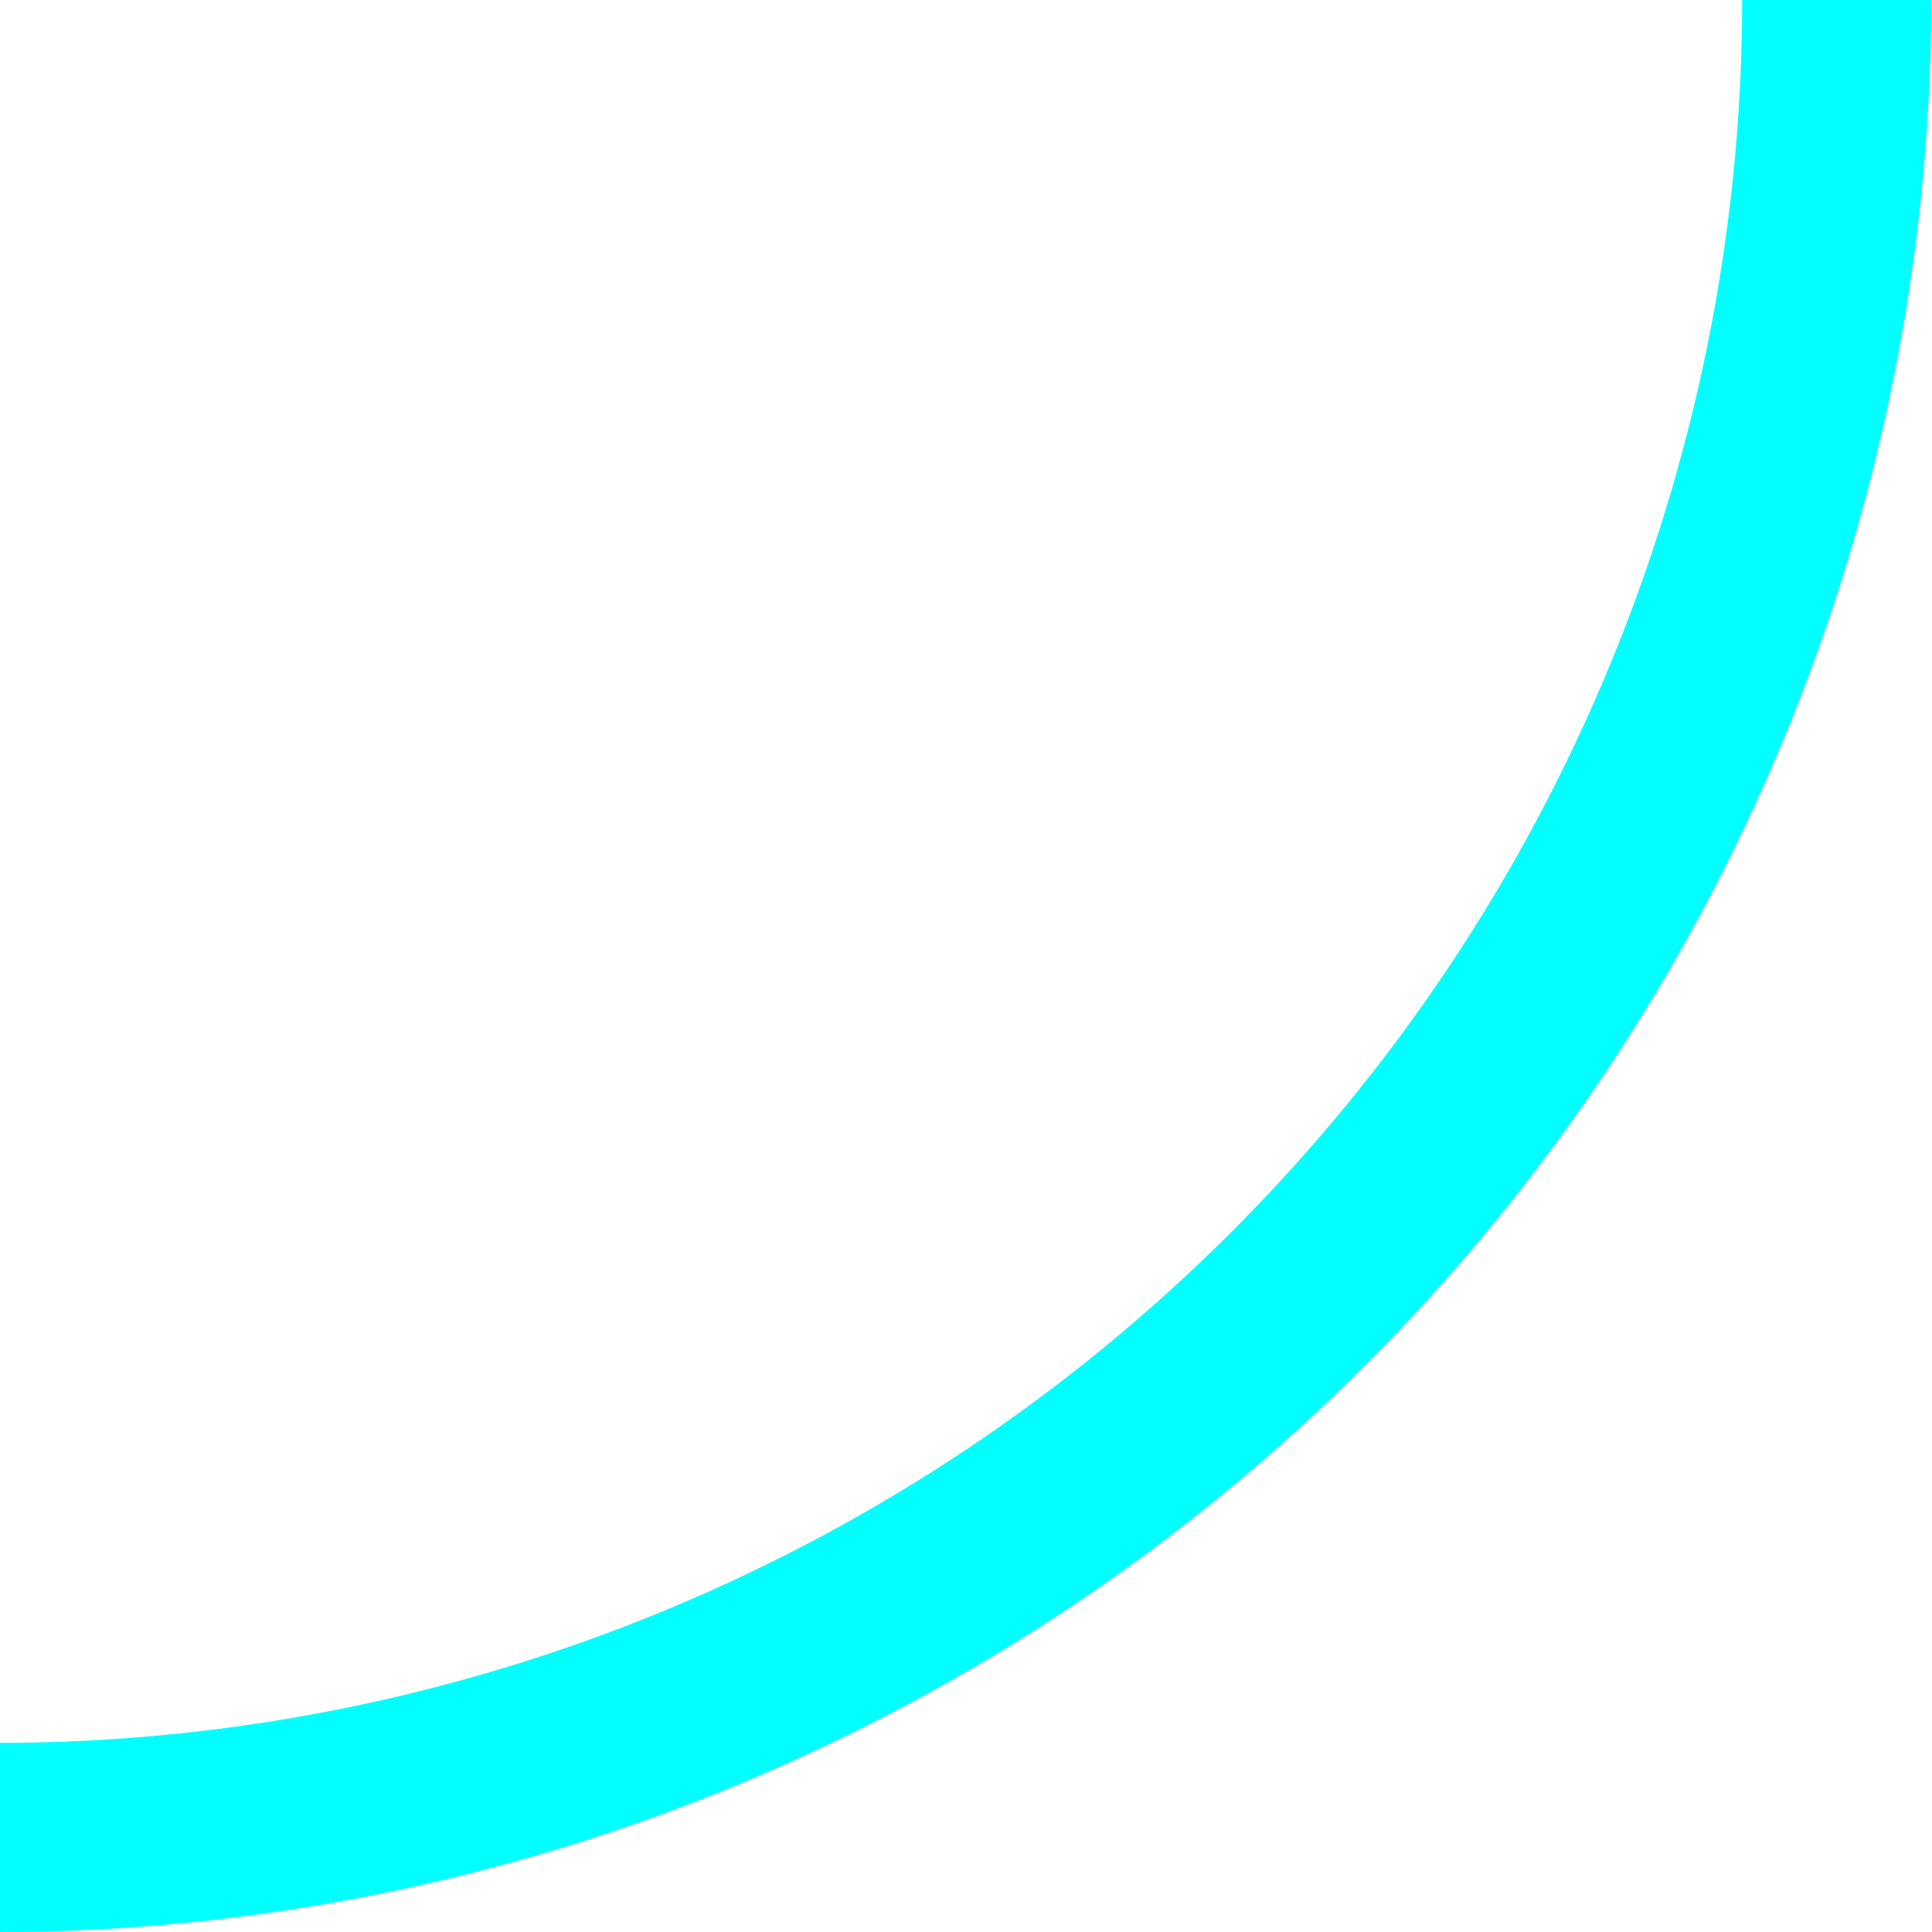 <?xml version="1.0" encoding="UTF-8"?> <svg xmlns="http://www.w3.org/2000/svg" width="336" height="336" viewBox="0 0 336 336" fill="none"> <path d="M0 336V303.113C80.35 303.025 157.382 271.059 214.187 214.23C270.993 157.401 302.93 80.354 302.988 0H335.874C335.786 89.067 300.375 174.463 237.409 237.453C174.442 300.443 89.063 335.884 0 336Z" fill="#00FFFF"></path> </svg> 